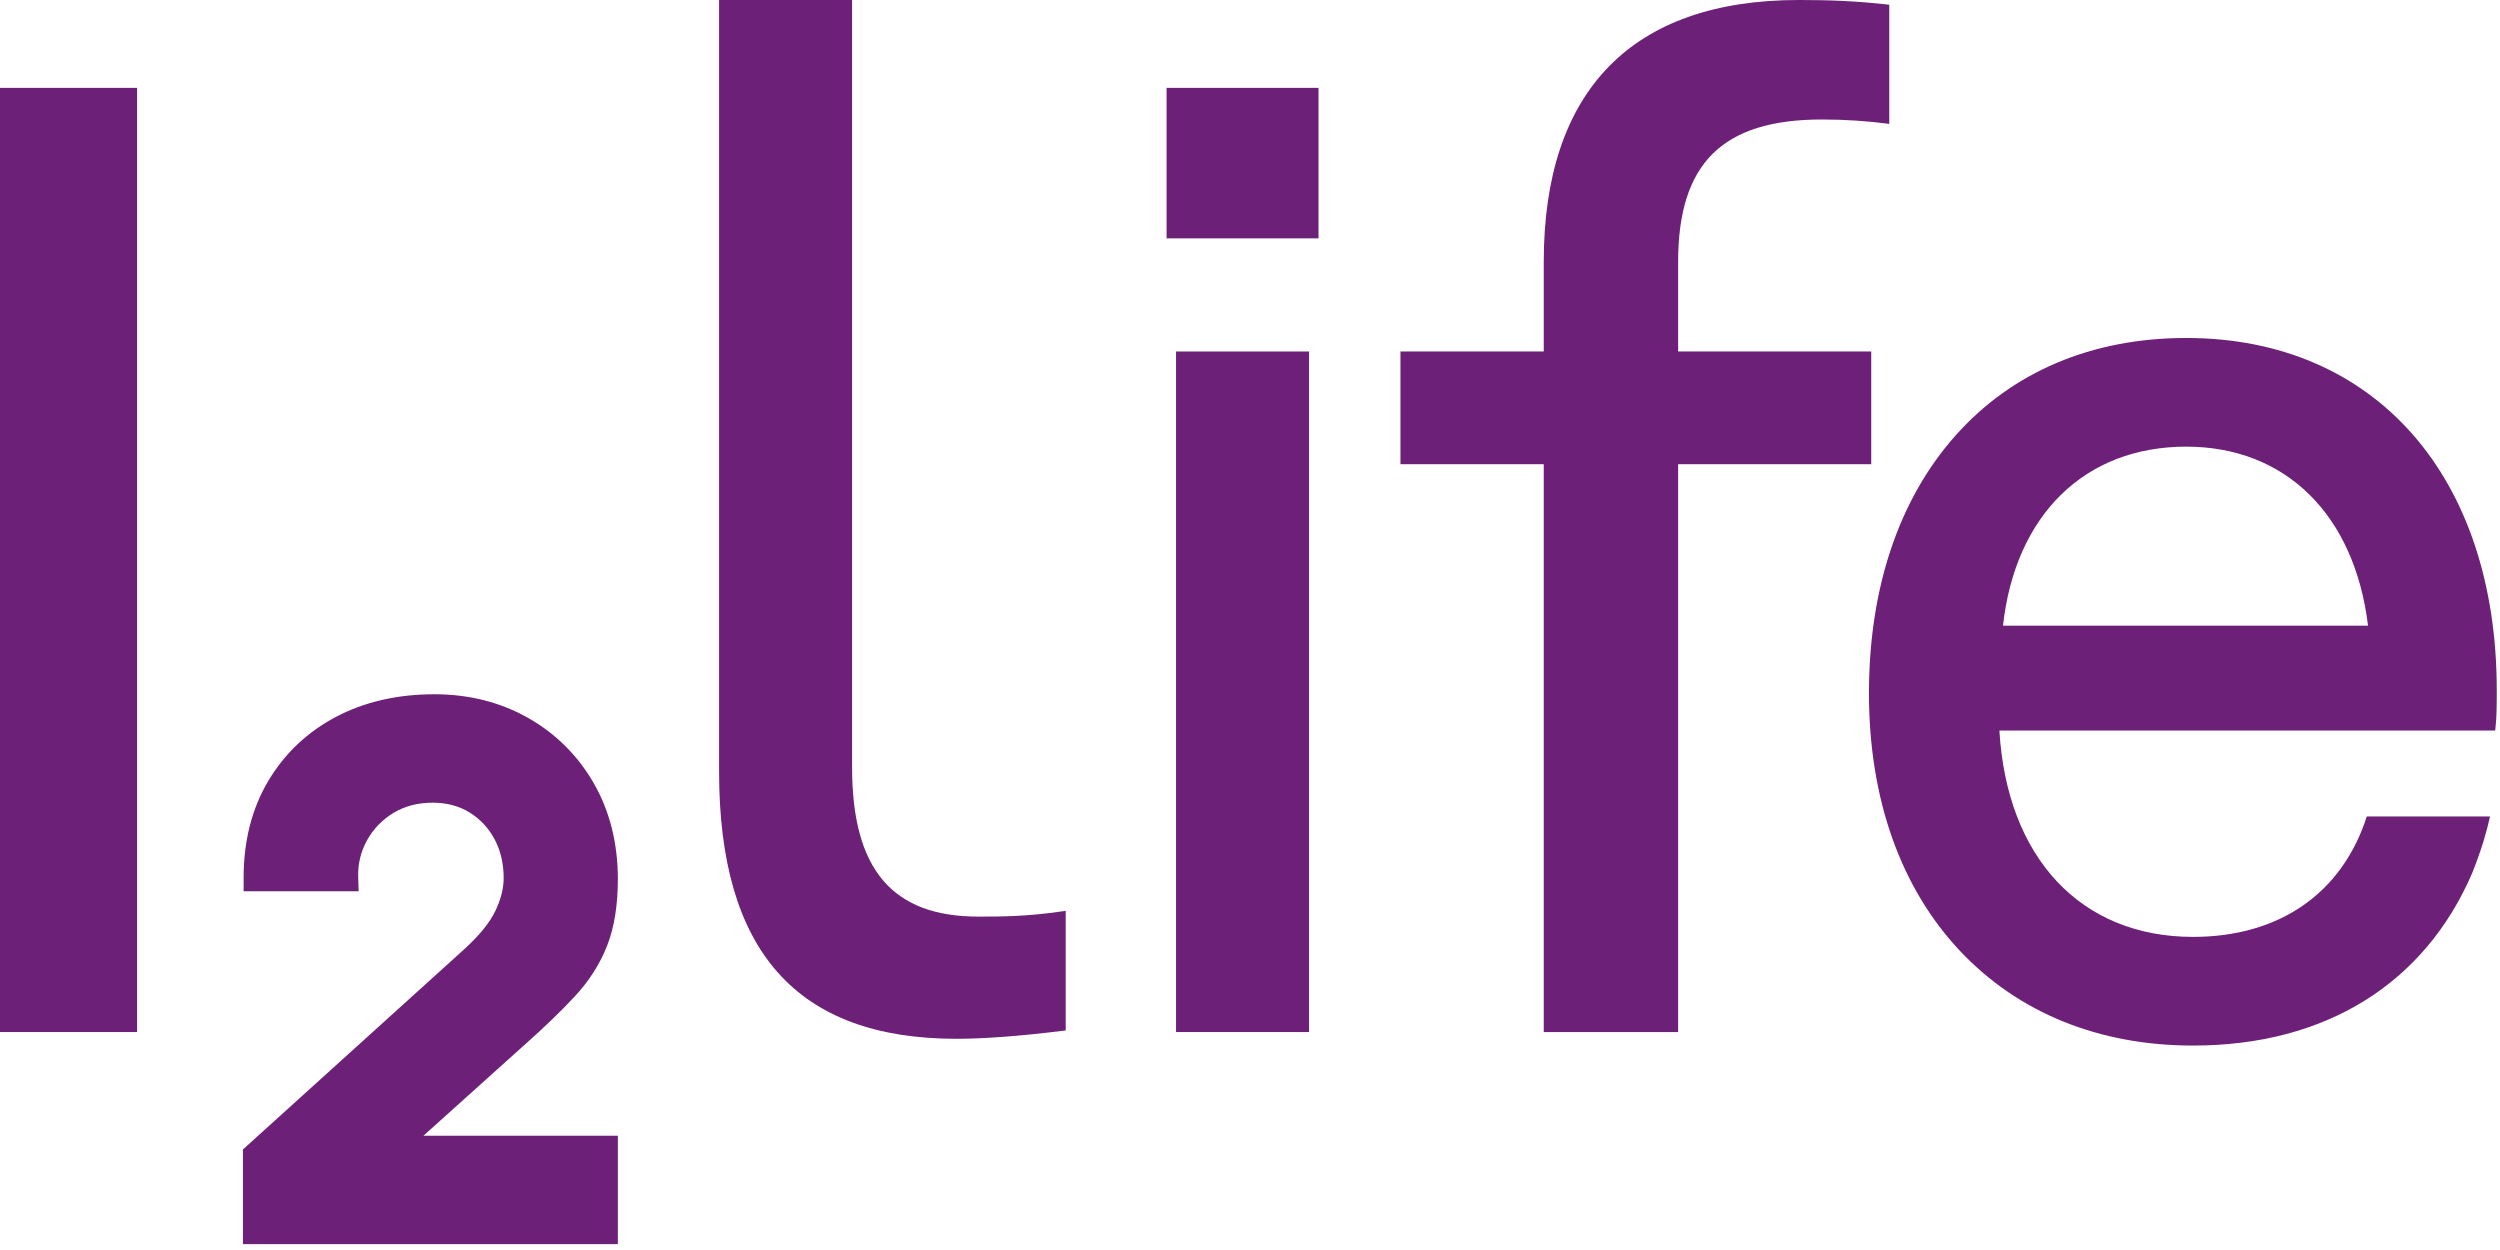 <svg width="278" height="139" viewBox="0 0 278 139" fill="none" xmlns="http://www.w3.org/2000/svg">
<g clip-path="url(#clip0)">
<path d="M29.825 86.853C28.011 89.904 27.092 93.508 27.092 97.57V99.109H39.88L39.831 97.526C39.787 96.071 40.117 94.698 40.809 93.447C41.507 92.185 42.497 91.158 43.75 90.398C44.992 89.642 46.459 89.258 48.112 89.258C49.661 89.258 51.036 89.622 52.198 90.335C53.374 91.056 54.31 92.051 54.982 93.295C55.662 94.555 56.008 96.019 56.008 97.646C56.008 98.797 55.692 100.037 55.066 101.331C54.432 102.645 53.24 104.097 51.522 105.646L27.016 127.818V138.347H68.706V126.291H47.089L58.488 116.042C60.643 114.128 62.481 112.349 63.95 110.76C65.516 109.073 66.714 107.193 67.508 105.171C68.302 103.154 68.706 100.663 68.706 97.769C68.706 93.797 67.812 90.219 66.049 87.133C64.278 84.041 61.816 81.585 58.73 79.834C55.651 78.088 52.145 77.202 48.308 77.202C44.201 77.202 40.52 78.047 37.367 79.714C34.176 81.394 31.64 83.796 29.825 86.853" fill="#6D2077"/>
<path d="M0 114.765H15.242V9.771H0V114.765Z" fill="#6D2077"/>
<path d="M118.214 101.327C114.174 101.926 111.308 101.926 108.78 101.926C99.21 101.926 94.753 96.656 94.753 85.344V-0.001H79.962V85.794C79.962 105.794 88.602 115.515 106.375 115.515C109.434 115.515 113.552 115.203 118.282 114.611L118.507 114.584V101.284L118.214 101.327Z" fill="#6D2077"/>
<path d="M129.723 26.506H146.619V9.771H129.723V26.506Z" fill="#6D2077"/>
<path d="M130.775 114.763H145.567V39.086H130.775V114.763Z" fill="#6D2077"/>
<path d="M186.608 29.118C186.608 18.169 191.536 13.288 202.589 13.288C205.179 13.288 207.649 13.454 210.087 13.777V0.525C206.303 0.096 203.276 -0.001 200.033 -0.001C181.475 -0.001 171.665 10.069 171.665 29.118V39.086H155.731V51.622H171.665V114.763H186.608V51.622H208.08V39.086H186.608V29.118" fill="#6D2077"/>
<path d="M263.187 90.794C260.444 99.323 253.481 104.182 243.863 104.182C231.396 104.182 223.167 95.399 222.333 81.239H277.461L277.489 81.016C277.64 79.797 277.64 78.261 277.64 76.774C277.64 52.966 264.087 37.583 243.111 37.583C232.609 37.583 223.719 41.355 217.4 48.492C211.137 55.567 207.828 65.45 207.828 77.075C207.828 88.792 211.328 98.702 217.949 105.739C224.435 112.625 233.393 116.267 243.863 116.267C258.625 116.267 269.629 109.357 274.913 97.073C274.947 96.992 275.723 95.039 276.189 93.471C276.531 92.327 276.745 91.455 276.889 90.794H263.187ZM243.111 49.667C254.179 49.667 261.836 57.261 263.325 69.576H222.732C224.097 57.261 231.815 49.667 243.111 49.667" fill="#6D2077"/>
</g>
<defs>
<clipPath id="clip0">
<rect width="277.64" height="138.347" fill="white"/>
</clipPath>
</defs>
</svg>
